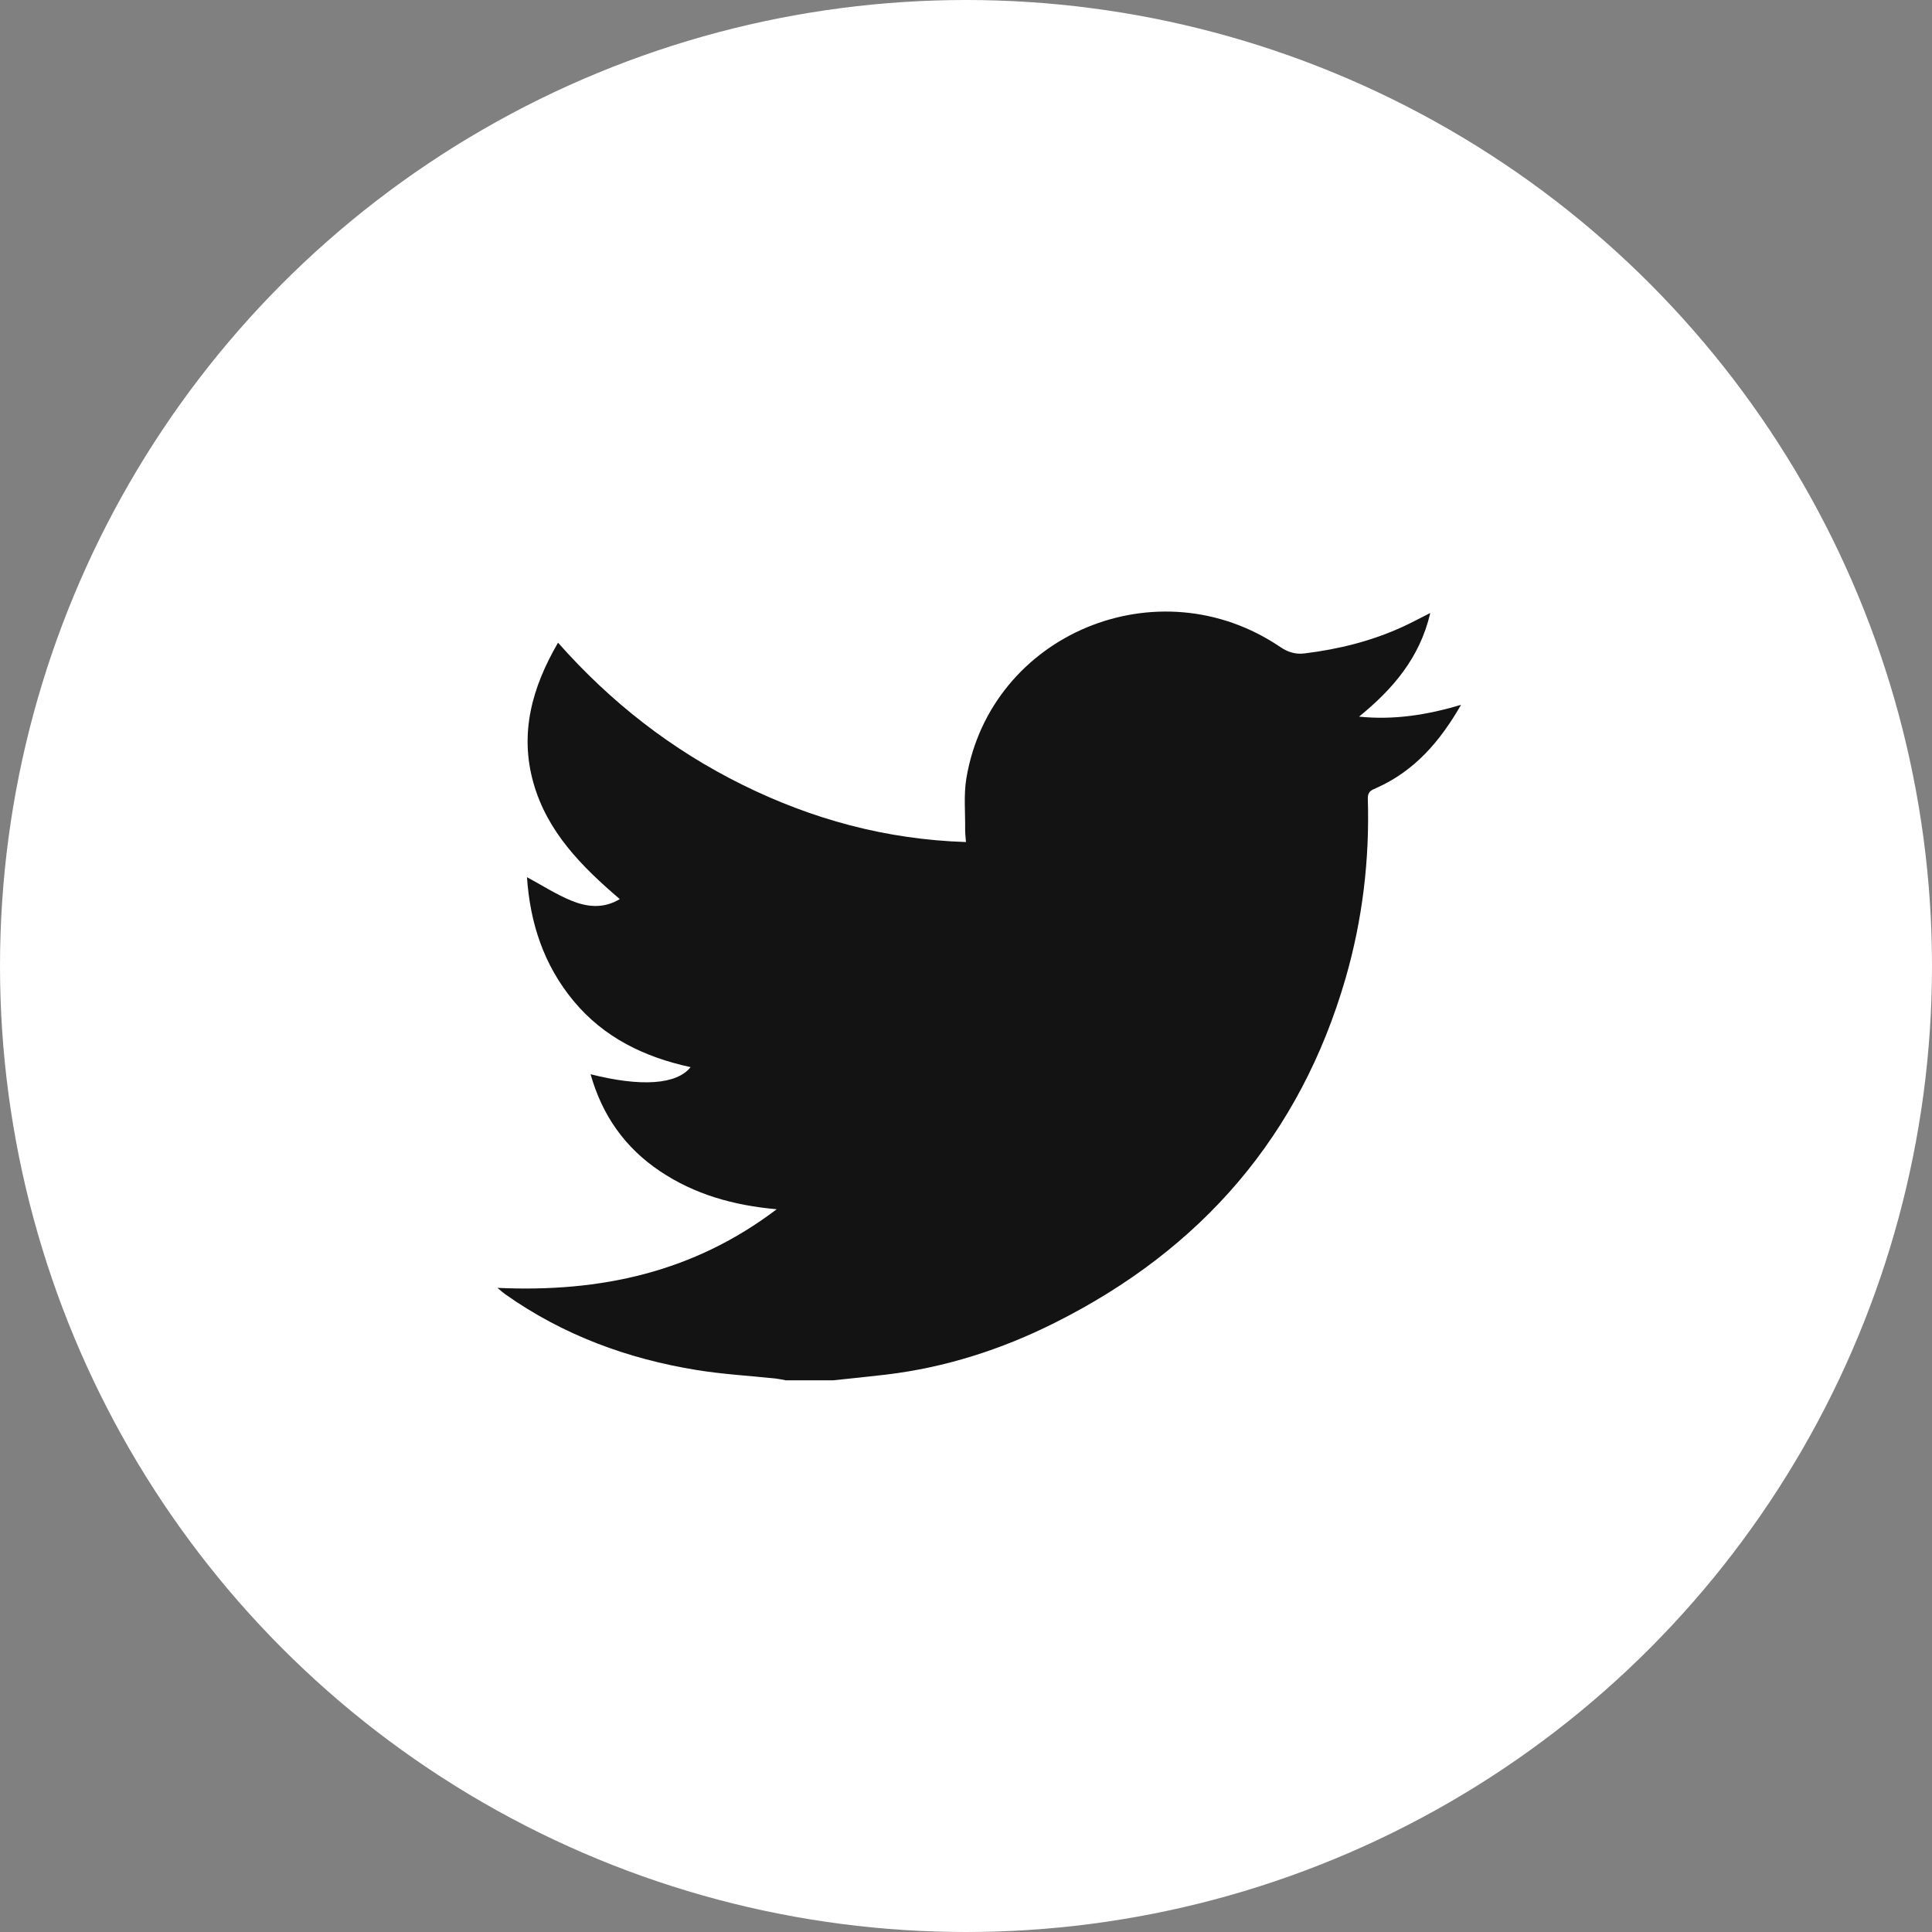 <?xml version="1.0" encoding="UTF-8"?>
<svg width="43px" height="43px" viewBox="0 0 43 43" version="1.1" xmlns="http://www.w3.org/2000/svg" xmlns:xlink="http://www.w3.org/1999/xlink">
    <rect x="0" y="0" width="43" height="43" fill="#808080" stroke="none"/>
    <!-- Generator: Sketch 61 (89581) - https://sketch.com -->
    <title>icon_twitter</title>
    <desc>Created with Sketch.</desc>
    <g id="Page-1" stroke="none" stroke-width="1" fill="none" fill-rule="evenodd">
        <g id="icon_twitter">
            <circle id="Oval" fill="#FFFFFF" cx="21.5" cy="21.5" r="21.5"></circle>
            <g id="Group-3" transform="translate(11, 13)" fill="#131313">
                <path d="M7.534,17.722 L6.492,17.722 C6.415,17.708 6.338,17.69 6.26,17.681 C5.678,17.62 5.092,17.587 4.516,17.494 C2.971,17.245 1.533,16.715 0.251,15.81 C0.205,15.778 0.163,15.739 0.071,15.664 C2.369,15.769 4.439,15.316 6.287,13.914 C5.32,13.828 4.457,13.582 3.688,13.066 C2.906,12.541 2.404,11.825 2.144,10.909 C3.277,11.195 4.062,11.138 4.371,10.751 C3.346,10.53 2.445,10.095 1.769,9.282 C1.101,8.478 0.797,7.541 0.729,6.523 C1.063,6.703 1.372,6.903 1.707,7.042 C2.052,7.184 2.421,7.236 2.795,7.011 C1.938,6.28 1.179,5.51 0.872,4.423 C0.559,3.311 0.843,2.297 1.42,1.304 C2.595,2.633 3.945,3.683 5.506,4.458 C7.07,5.234 8.722,5.685 10.499,5.741 C10.491,5.622 10.48,5.544 10.481,5.467 C10.486,5.083 10.446,4.692 10.509,4.317 C11.052,1.111 14.773,-0.441 17.491,1.398 C17.664,1.515 17.83,1.568 18.034,1.543 C18.799,1.449 19.538,1.266 20.237,0.942 C20.427,0.854 20.612,0.754 20.833,0.643 C20.602,1.639 20.001,2.337 19.248,2.95 C20.012,3.028 20.75,2.917 21.518,2.687 C21.047,3.508 20.479,4.162 19.631,4.539 C19.526,4.585 19.438,4.615 19.443,4.776 C19.485,6.132 19.325,7.467 18.949,8.771 C17.938,12.266 15.751,14.8 12.48,16.439 C11.292,17.035 10.042,17.437 8.716,17.595 C8.322,17.642 7.928,17.68 7.534,17.722" id="Fill-1"></path>
            </g>
        </g>
    </g>
</svg>